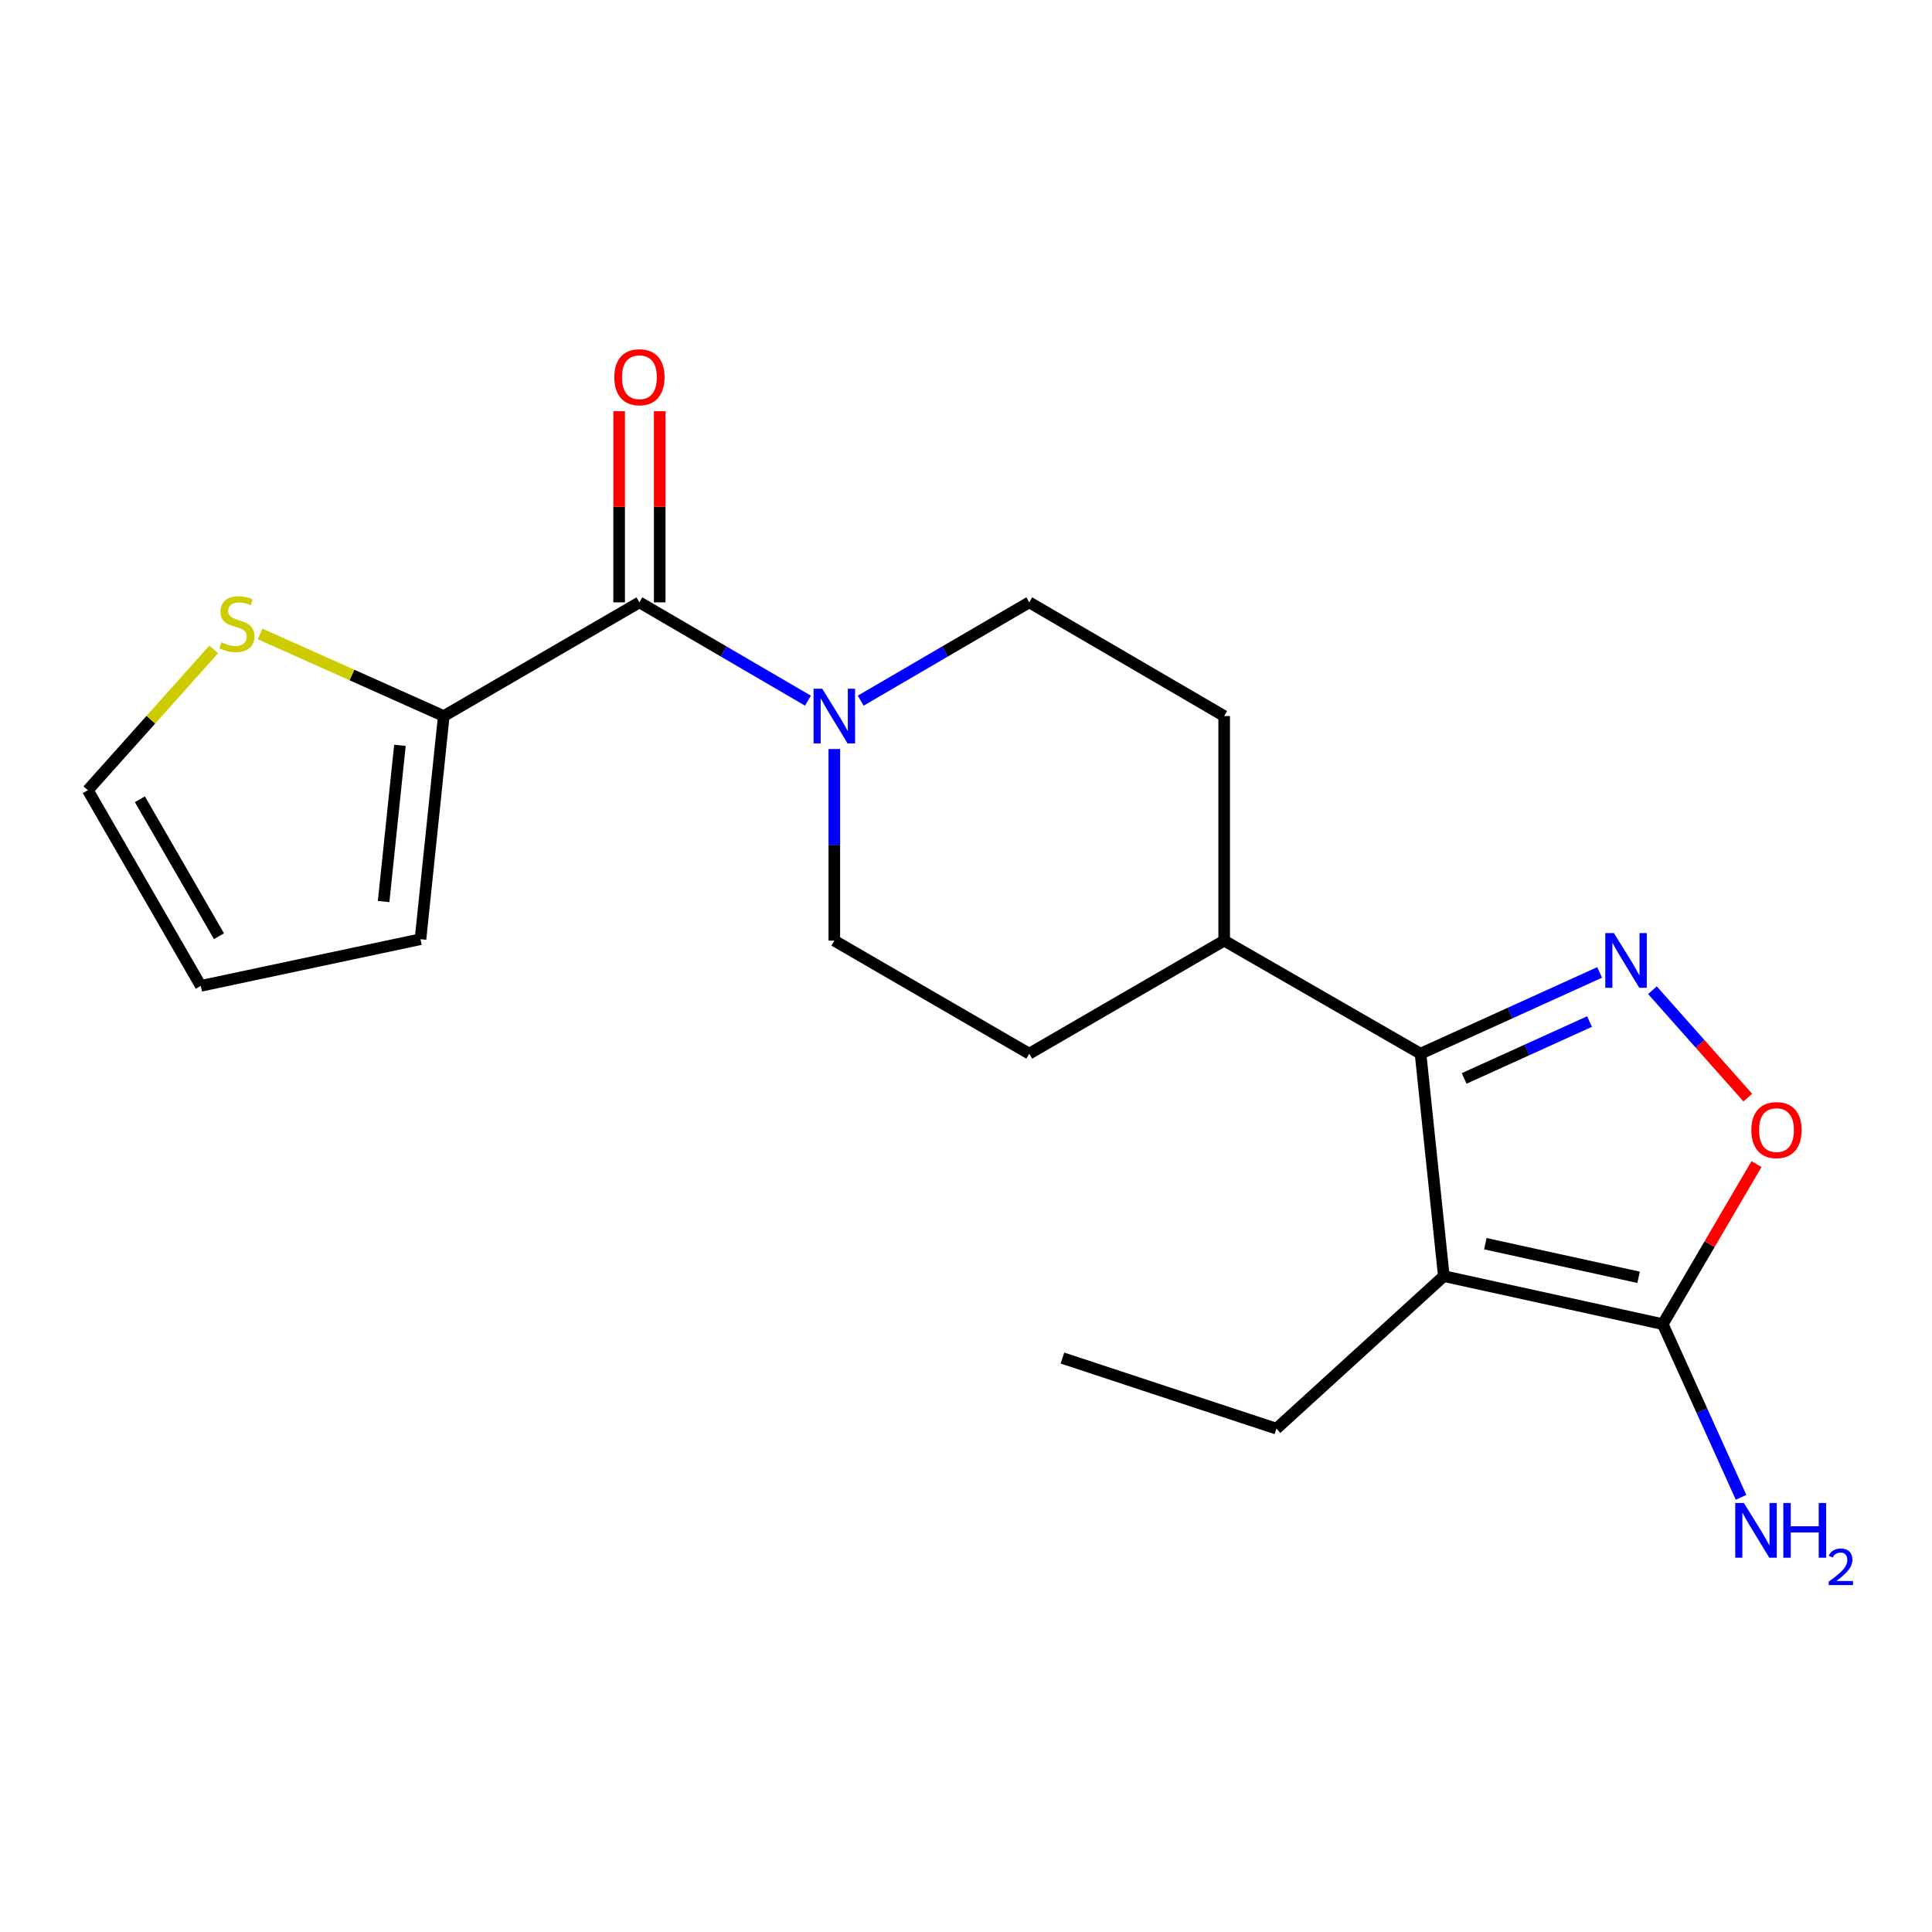 <?xml version='1.0' encoding='iso-8859-1'?>
<svg version='1.1' baseProfile='full'
              xmlns='http://www.w3.org/2000/svg'
                      xmlns:rdkit='http://www.rdkit.org/xml'
                      xmlns:xlink='http://www.w3.org/1999/xlink'
                  xml:space='preserve'
width='1000px' height='1000px' viewBox='0 0 1000 1000'>
<!-- END OF HEADER -->
<rect style='opacity:1.0;fill:#FFFFFF;stroke:none' width='1000' height='1000' x='0' y='0'> </rect>
<path class='bond-1' d='M 747.32,660.515 L 735.27,545.382' style='fill:none;fill-rule:evenodd;stroke:#000000;stroke-width:6px;stroke-linecap:butt;stroke-linejoin:miter;stroke-opacity:1' />
<path class='bond-2' d='M 747.32,660.515 L 860.644,685.373' style='fill:none;fill-rule:evenodd;stroke:#000000;stroke-width:6px;stroke-linecap:butt;stroke-linejoin:miter;stroke-opacity:1' />
<path class='bond-2' d='M 768.817,643.734 L 848.144,661.135' style='fill:none;fill-rule:evenodd;stroke:#000000;stroke-width:6px;stroke-linecap:butt;stroke-linejoin:miter;stroke-opacity:1' />
<path class='bond-18' d='M 747.32,660.515 L 660.673,739.475' style='fill:none;fill-rule:evenodd;stroke:#000000;stroke-width:6px;stroke-linecap:butt;stroke-linejoin:miter;stroke-opacity:1' />
<path class='bond-0' d='M 827.97,503.322 L 781.62,524.352' style='fill:none;fill-rule:evenodd;stroke:#0000FF;stroke-width:6px;stroke-linecap:butt;stroke-linejoin:miter;stroke-opacity:1' />
<path class='bond-0' d='M 781.62,524.352 L 735.27,545.382' style='fill:none;fill-rule:evenodd;stroke:#000000;stroke-width:6px;stroke-linecap:butt;stroke-linejoin:miter;stroke-opacity:1' />
<path class='bond-0' d='M 822.741,528.752 L 790.295,543.473' style='fill:none;fill-rule:evenodd;stroke:#0000FF;stroke-width:6px;stroke-linecap:butt;stroke-linejoin:miter;stroke-opacity:1' />
<path class='bond-0' d='M 790.295,543.473 L 757.85,558.194' style='fill:none;fill-rule:evenodd;stroke:#000000;stroke-width:6px;stroke-linecap:butt;stroke-linejoin:miter;stroke-opacity:1' />
<path class='bond-20' d='M 855.303,512.528 L 879.975,540.323' style='fill:none;fill-rule:evenodd;stroke:#0000FF;stroke-width:6px;stroke-linecap:butt;stroke-linejoin:miter;stroke-opacity:1' />
<path class='bond-20' d='M 879.975,540.323 L 904.648,568.119' style='fill:none;fill-rule:evenodd;stroke:#FF0000;stroke-width:6px;stroke-linecap:butt;stroke-linejoin:miter;stroke-opacity:1' />
<path class='bond-8' d='M 735.27,545.382 L 633.633,486.871' style='fill:none;fill-rule:evenodd;stroke:#000000;stroke-width:6px;stroke-linecap:butt;stroke-linejoin:miter;stroke-opacity:1' />
<path class='bond-4' d='M 860.644,685.373 L 884.9,643.951' style='fill:none;fill-rule:evenodd;stroke:#000000;stroke-width:6px;stroke-linecap:butt;stroke-linejoin:miter;stroke-opacity:1' />
<path class='bond-4' d='M 884.9,643.951 L 909.157,602.528' style='fill:none;fill-rule:evenodd;stroke:#FF0000;stroke-width:6px;stroke-linecap:butt;stroke-linejoin:miter;stroke-opacity:1' />
<path class='bond-15' d='M 860.644,685.373 L 880.91,730.196' style='fill:none;fill-rule:evenodd;stroke:#000000;stroke-width:6px;stroke-linecap:butt;stroke-linejoin:miter;stroke-opacity:1' />
<path class='bond-15' d='M 880.91,730.196 L 901.175,775.018' style='fill:none;fill-rule:evenodd;stroke:#0000FF;stroke-width:6px;stroke-linecap:butt;stroke-linejoin:miter;stroke-opacity:1' />
<path class='bond-3' d='M 330.964,311.77 L 374.574,337.215' style='fill:none;fill-rule:evenodd;stroke:#000000;stroke-width:6px;stroke-linecap:butt;stroke-linejoin:miter;stroke-opacity:1' />
<path class='bond-3' d='M 374.574,337.215 L 418.183,362.66' style='fill:none;fill-rule:evenodd;stroke:#0000FF;stroke-width:6px;stroke-linecap:butt;stroke-linejoin:miter;stroke-opacity:1' />
<path class='bond-6' d='M 330.964,311.77 L 229.69,370.631' style='fill:none;fill-rule:evenodd;stroke:#000000;stroke-width:6px;stroke-linecap:butt;stroke-linejoin:miter;stroke-opacity:1' />
<path class='bond-9' d='M 341.463,311.77 L 341.463,262.306' style='fill:none;fill-rule:evenodd;stroke:#000000;stroke-width:6px;stroke-linecap:butt;stroke-linejoin:miter;stroke-opacity:1' />
<path class='bond-9' d='M 341.463,262.306 L 341.463,212.842' style='fill:none;fill-rule:evenodd;stroke:#FF0000;stroke-width:6px;stroke-linecap:butt;stroke-linejoin:miter;stroke-opacity:1' />
<path class='bond-9' d='M 320.466,311.77 L 320.466,262.306' style='fill:none;fill-rule:evenodd;stroke:#000000;stroke-width:6px;stroke-linecap:butt;stroke-linejoin:miter;stroke-opacity:1' />
<path class='bond-9' d='M 320.466,262.306 L 320.466,212.842' style='fill:none;fill-rule:evenodd;stroke:#FF0000;stroke-width:6px;stroke-linecap:butt;stroke-linejoin:miter;stroke-opacity:1' />
<path class='bond-5' d='M 445.503,362.661 L 489.117,337.215' style='fill:none;fill-rule:evenodd;stroke:#0000FF;stroke-width:6px;stroke-linecap:butt;stroke-linejoin:miter;stroke-opacity:1' />
<path class='bond-5' d='M 489.117,337.215 L 532.732,311.77' style='fill:none;fill-rule:evenodd;stroke:#000000;stroke-width:6px;stroke-linecap:butt;stroke-linejoin:miter;stroke-opacity:1' />
<path class='bond-21' d='M 431.842,387.697 L 431.842,437.284' style='fill:none;fill-rule:evenodd;stroke:#0000FF;stroke-width:6px;stroke-linecap:butt;stroke-linejoin:miter;stroke-opacity:1' />
<path class='bond-21' d='M 431.842,437.284 L 431.842,486.871' style='fill:none;fill-rule:evenodd;stroke:#000000;stroke-width:6px;stroke-linecap:butt;stroke-linejoin:miter;stroke-opacity:1' />
<path class='bond-7' d='M 229.69,370.631 L 182.149,349.374' style='fill:none;fill-rule:evenodd;stroke:#000000;stroke-width:6px;stroke-linecap:butt;stroke-linejoin:miter;stroke-opacity:1' />
<path class='bond-7' d='M 182.149,349.374 L 134.607,328.117' style='fill:none;fill-rule:evenodd;stroke:#CCCC00;stroke-width:6px;stroke-linecap:butt;stroke-linejoin:miter;stroke-opacity:1' />
<path class='bond-12' d='M 229.69,370.631 L 217.64,486.136' style='fill:none;fill-rule:evenodd;stroke:#000000;stroke-width:6px;stroke-linecap:butt;stroke-linejoin:miter;stroke-opacity:1' />
<path class='bond-12' d='M 206.999,385.778 L 198.564,466.632' style='fill:none;fill-rule:evenodd;stroke:#000000;stroke-width:6px;stroke-linecap:butt;stroke-linejoin:miter;stroke-opacity:1' />
<path class='bond-13' d='M 110.621,336.135 L 78.038,372.572' style='fill:none;fill-rule:evenodd;stroke:#CCCC00;stroke-width:6px;stroke-linecap:butt;stroke-linejoin:miter;stroke-opacity:1' />
<path class='bond-13' d='M 78.038,372.572 L 45.455,409.008' style='fill:none;fill-rule:evenodd;stroke:#000000;stroke-width:6px;stroke-linecap:butt;stroke-linejoin:miter;stroke-opacity:1' />
<path class='bond-16' d='M 633.633,486.871 L 532.732,545.382' style='fill:none;fill-rule:evenodd;stroke:#000000;stroke-width:6px;stroke-linecap:butt;stroke-linejoin:miter;stroke-opacity:1' />
<path class='bond-17' d='M 633.633,486.871 L 633.633,370.631' style='fill:none;fill-rule:evenodd;stroke:#000000;stroke-width:6px;stroke-linecap:butt;stroke-linejoin:miter;stroke-opacity:1' />
<path class='bond-10' d='M 431.842,486.871 L 532.732,545.382' style='fill:none;fill-rule:evenodd;stroke:#000000;stroke-width:6px;stroke-linecap:butt;stroke-linejoin:miter;stroke-opacity:1' />
<path class='bond-11' d='M 532.732,311.77 L 633.633,370.631' style='fill:none;fill-rule:evenodd;stroke:#000000;stroke-width:6px;stroke-linecap:butt;stroke-linejoin:miter;stroke-opacity:1' />
<path class='bond-14' d='M 217.64,486.136 L 103.931,510.283' style='fill:none;fill-rule:evenodd;stroke:#000000;stroke-width:6px;stroke-linecap:butt;stroke-linejoin:miter;stroke-opacity:1' />
<path class='bond-22' d='M 45.455,409.008 L 103.931,510.283' style='fill:none;fill-rule:evenodd;stroke:#000000;stroke-width:6px;stroke-linecap:butt;stroke-linejoin:miter;stroke-opacity:1' />
<path class='bond-22' d='M 72.409,413.7 L 113.343,484.592' style='fill:none;fill-rule:evenodd;stroke:#000000;stroke-width:6px;stroke-linecap:butt;stroke-linejoin:miter;stroke-opacity:1' />
<path class='bond-19' d='M 660.673,739.475 L 549.915,702.928' style='fill:none;fill-rule:evenodd;stroke:#000000;stroke-width:6px;stroke-linecap:butt;stroke-linejoin:miter;stroke-opacity:1' />
<path  class='atom-1' d='M 835.37 482.965
L 844.65 497.965
Q 845.57 499.445, 847.05 502.125
Q 848.53 504.805, 848.61 504.965
L 848.61 482.965
L 852.37 482.965
L 852.37 511.285
L 848.49 511.285
L 838.53 494.885
Q 837.37 492.965, 836.13 490.765
Q 834.93 488.565, 834.57 487.885
L 834.57 511.285
L 830.89 511.285
L 830.89 482.965
L 835.37 482.965
' fill='#0000FF'/>
<path  class='atom-5' d='M 906.505 584.936
Q 906.505 578.136, 909.865 574.336
Q 913.225 570.536, 919.505 570.536
Q 925.785 570.536, 929.145 574.336
Q 932.505 578.136, 932.505 584.936
Q 932.505 591.816, 929.105 595.736
Q 925.705 599.616, 919.505 599.616
Q 913.265 599.616, 909.865 595.736
Q 906.505 591.856, 906.505 584.936
M 919.505 596.416
Q 923.825 596.416, 926.145 593.536
Q 928.505 590.616, 928.505 584.936
Q 928.505 579.376, 926.145 576.576
Q 923.825 573.736, 919.505 573.736
Q 915.185 573.736, 912.825 576.536
Q 910.505 579.336, 910.505 584.936
Q 910.505 590.656, 912.825 593.536
Q 915.185 596.416, 919.505 596.416
' fill='#FF0000'/>
<path  class='atom-6' d='M 425.582 356.471
L 434.862 371.471
Q 435.782 372.951, 437.262 375.631
Q 438.742 378.311, 438.822 378.471
L 438.822 356.471
L 442.582 356.471
L 442.582 384.791
L 438.702 384.791
L 428.742 368.391
Q 427.582 366.471, 426.342 364.271
Q 425.142 362.071, 424.782 361.391
L 424.782 384.791
L 421.102 384.791
L 421.102 356.471
L 425.582 356.471
' fill='#0000FF'/>
<path  class='atom-8' d='M 114.594 332.466
Q 114.914 332.586, 116.234 333.146
Q 117.554 333.706, 118.994 334.066
Q 120.474 334.386, 121.914 334.386
Q 124.594 334.386, 126.154 333.106
Q 127.714 331.786, 127.714 329.506
Q 127.714 327.946, 126.914 326.986
Q 126.154 326.026, 124.954 325.506
Q 123.754 324.986, 121.754 324.386
Q 119.234 323.626, 117.714 322.906
Q 116.234 322.186, 115.154 320.666
Q 114.114 319.146, 114.114 316.586
Q 114.114 313.026, 116.514 310.826
Q 118.954 308.626, 123.754 308.626
Q 127.034 308.626, 130.754 310.186
L 129.834 313.266
Q 126.434 311.866, 123.874 311.866
Q 121.114 311.866, 119.594 313.026
Q 118.074 314.146, 118.114 316.106
Q 118.114 317.626, 118.874 318.546
Q 119.674 319.466, 120.794 319.986
Q 121.954 320.506, 123.874 321.106
Q 126.434 321.906, 127.954 322.706
Q 129.474 323.506, 130.554 325.146
Q 131.674 326.746, 131.674 329.506
Q 131.674 333.426, 129.034 335.546
Q 126.434 337.626, 122.074 337.626
Q 119.554 337.626, 117.634 337.066
Q 115.754 336.546, 113.514 335.626
L 114.594 332.466
' fill='#CCCC00'/>
<path  class='atom-10' d='M 317.964 195.247
Q 317.964 188.447, 321.324 184.647
Q 324.684 180.847, 330.964 180.847
Q 337.244 180.847, 340.604 184.647
Q 343.964 188.447, 343.964 195.247
Q 343.964 202.127, 340.564 206.047
Q 337.164 209.927, 330.964 209.927
Q 324.724 209.927, 321.324 206.047
Q 317.964 202.167, 317.964 195.247
M 330.964 206.727
Q 335.284 206.727, 337.604 203.847
Q 339.964 200.927, 339.964 195.247
Q 339.964 189.687, 337.604 186.887
Q 335.284 184.047, 330.964 184.047
Q 326.644 184.047, 324.284 186.847
Q 321.964 189.647, 321.964 195.247
Q 321.964 200.967, 324.284 203.847
Q 326.644 206.727, 330.964 206.727
' fill='#FF0000'/>
<path  class='atom-16' d='M 902.642 777.947
L 911.922 792.947
Q 912.842 794.427, 914.322 797.107
Q 915.802 799.787, 915.882 799.947
L 915.882 777.947
L 919.642 777.947
L 919.642 806.267
L 915.762 806.267
L 905.802 789.867
Q 904.642 787.947, 903.402 785.747
Q 902.202 783.547, 901.842 782.867
L 901.842 806.267
L 898.162 806.267
L 898.162 777.947
L 902.642 777.947
' fill='#0000FF'/>
<path  class='atom-16' d='M 923.042 777.947
L 926.882 777.947
L 926.882 789.987
L 941.362 789.987
L 941.362 777.947
L 945.202 777.947
L 945.202 806.267
L 941.362 806.267
L 941.362 793.187
L 926.882 793.187
L 926.882 806.267
L 923.042 806.267
L 923.042 777.947
' fill='#0000FF'/>
<path  class='atom-16' d='M 946.574 805.273
Q 947.261 803.504, 948.898 802.527
Q 950.534 801.524, 952.805 801.524
Q 955.63 801.524, 957.214 803.055
Q 958.798 804.587, 958.798 807.306
Q 958.798 810.078, 956.738 812.665
Q 954.706 815.252, 950.482 818.315
L 959.114 818.315
L 959.114 820.427
L 946.522 820.427
L 946.522 818.658
Q 950.006 816.176, 952.066 814.328
Q 954.151 812.48, 955.154 810.817
Q 956.158 809.154, 956.158 807.438
Q 956.158 805.643, 955.26 804.639
Q 954.362 803.636, 952.805 803.636
Q 951.3 803.636, 950.297 804.243
Q 949.294 804.851, 948.581 806.197
L 946.574 805.273
' fill='#0000FF'/>
</svg>
